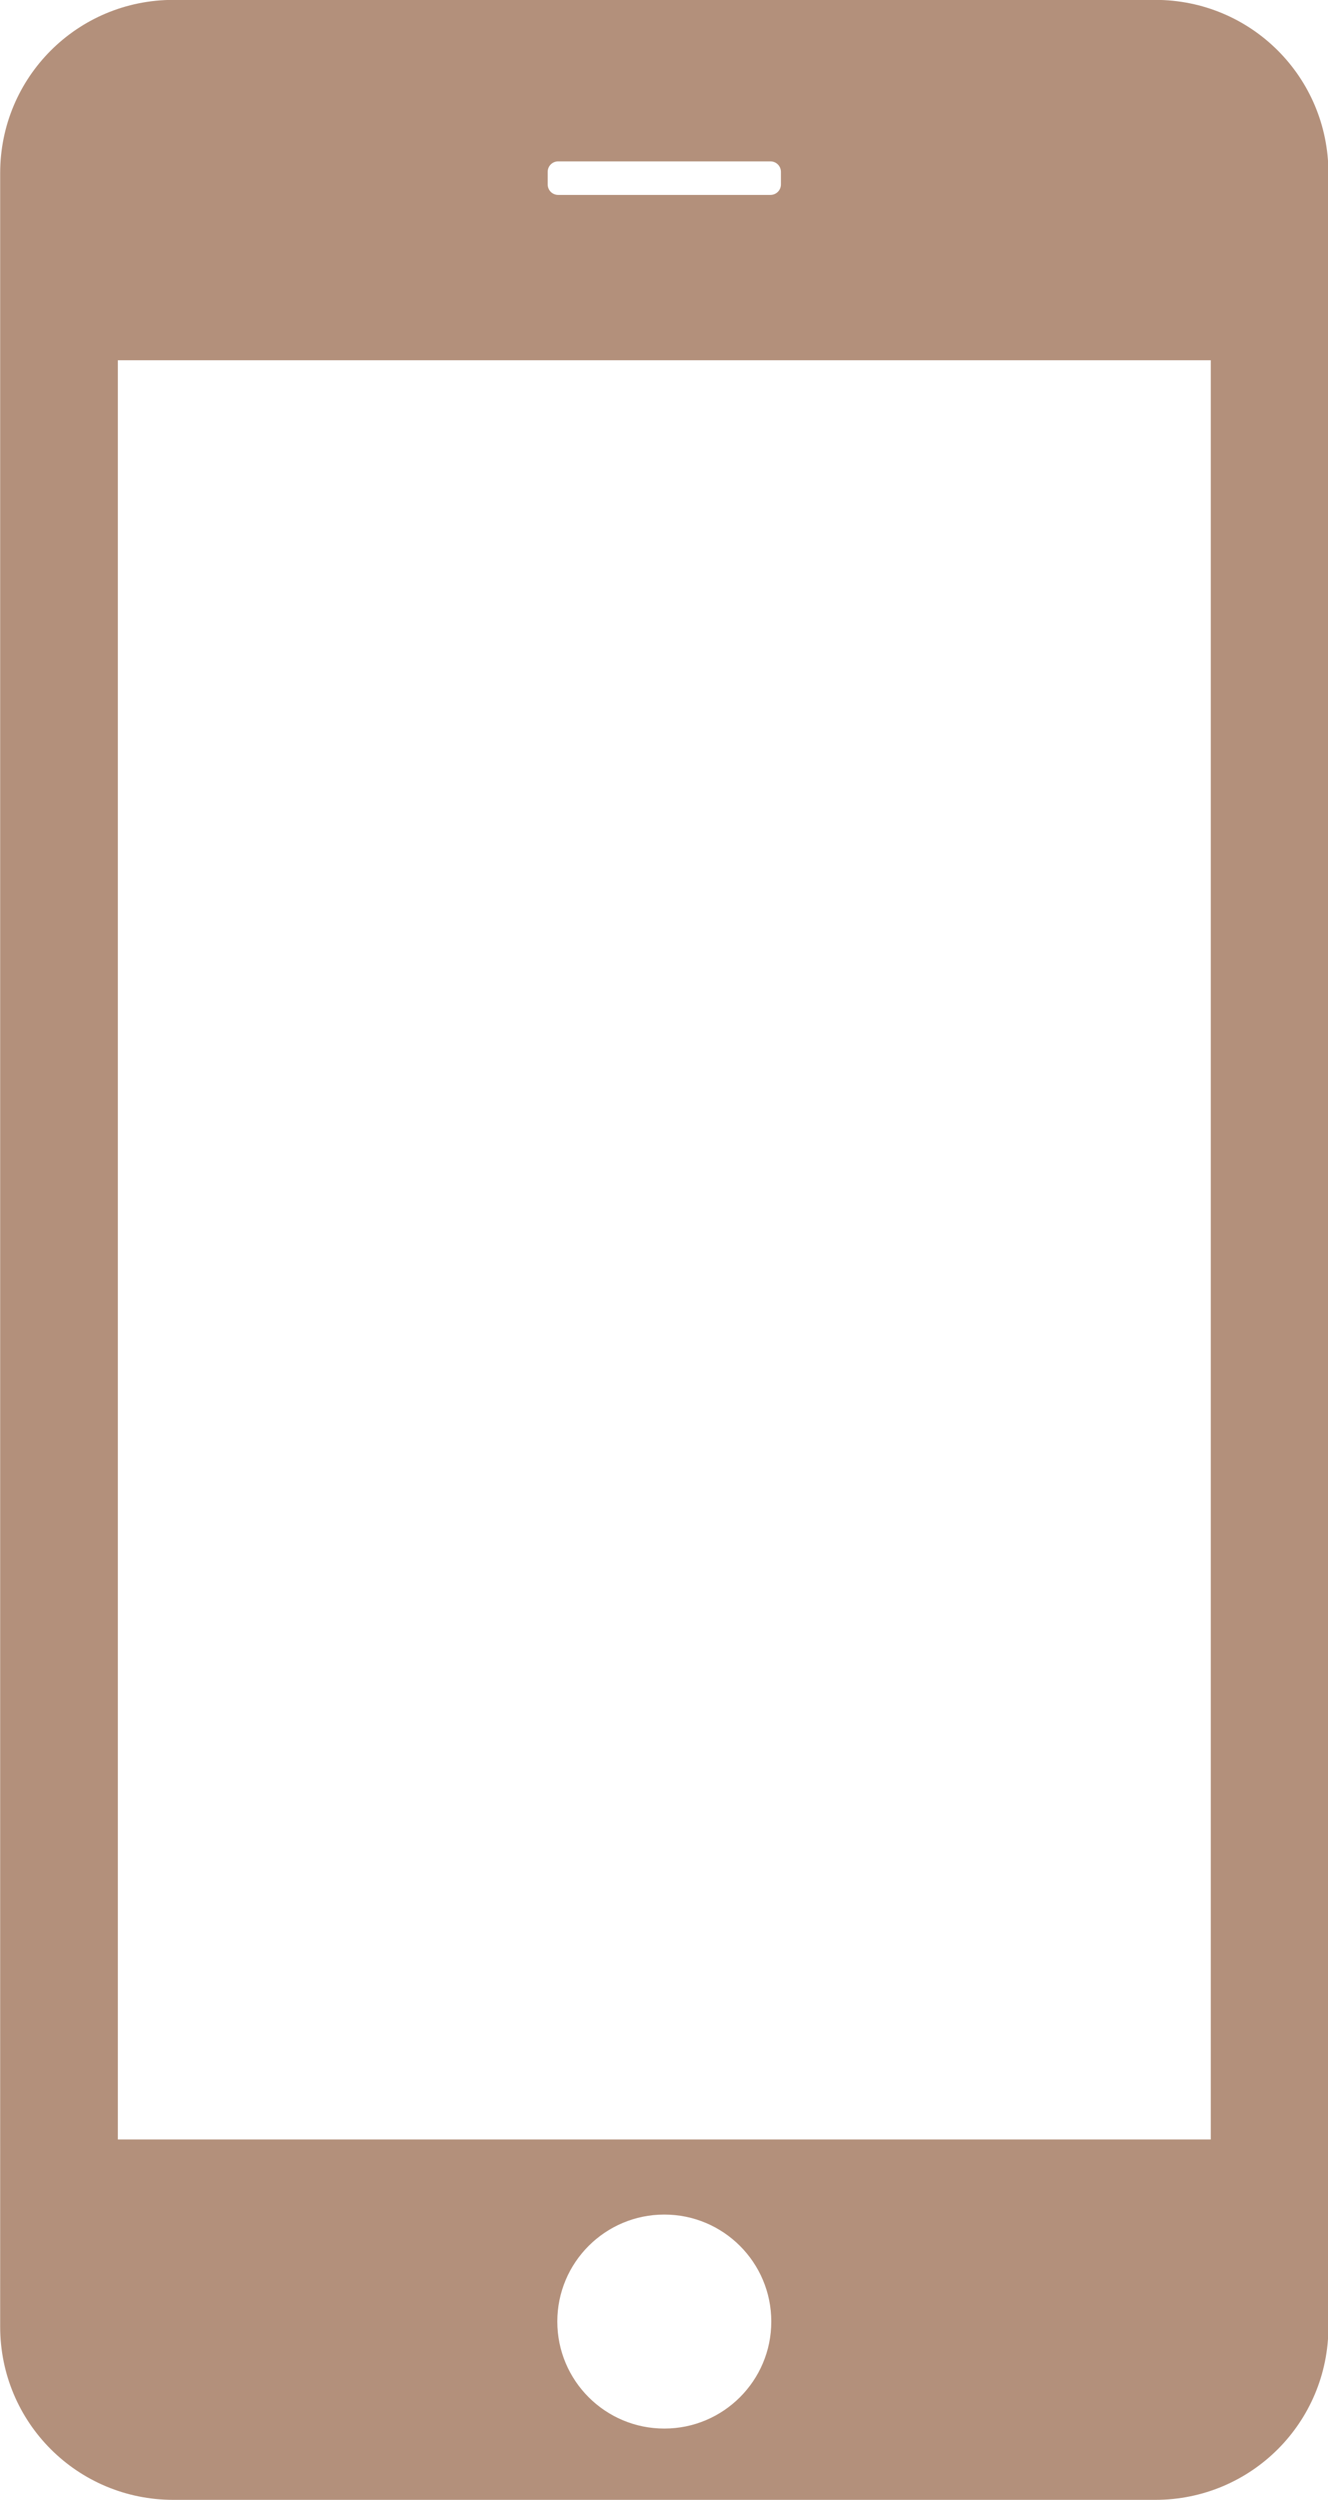 <?xml version="1.0" encoding="UTF-8" standalone="no"?><svg xmlns="http://www.w3.org/2000/svg" xmlns:xlink="http://www.w3.org/1999/xlink" fill="#000000" height="418.5" preserveAspectRatio="xMidYMid meet" version="1" viewBox="138.8 40.8 222.3 418.5" width="222.3" zoomAndPan="magnify"><g><path d="M0 552.36H500V1052.36H0z" fill="none" transform="translate(0 -552.36)"/><g id="change1_1"><path color="#000000" d="m167.83 593.14c-16.067 0-29.002 12.935-29.002 29.002v360.45c-1e-5 16.067 12.935 29.002 29.002 29.002h164.34c16.067 0 29.002-12.935 29.002-29.002v-360.45c0-16.067-12.935-29.002-29.002-29.002zm64.407 27.032h35.529c0.975 0 1.759 0.784 1.759 1.759v2.096c0 0.975-0.784 1.759-1.759 1.759h-35.529c-0.975 0-1.759-0.784-1.759-1.759v-2.096c0-0.975 0.784-1.759 1.759-1.759zm-73.71 33.288h182.95v297.81h-182.95zm91.474 310.38c9.892-4e-5 17.91 8.019 17.91 17.91 4e-5 9.891-8.019 17.91-17.91 17.91s-17.91-8.019-17.91-17.91c-4e-5 -9.892 8.019-17.91 17.91-17.91z" fill="#b3907b" transform="translate(0 -552.36)"/></g></g></svg>